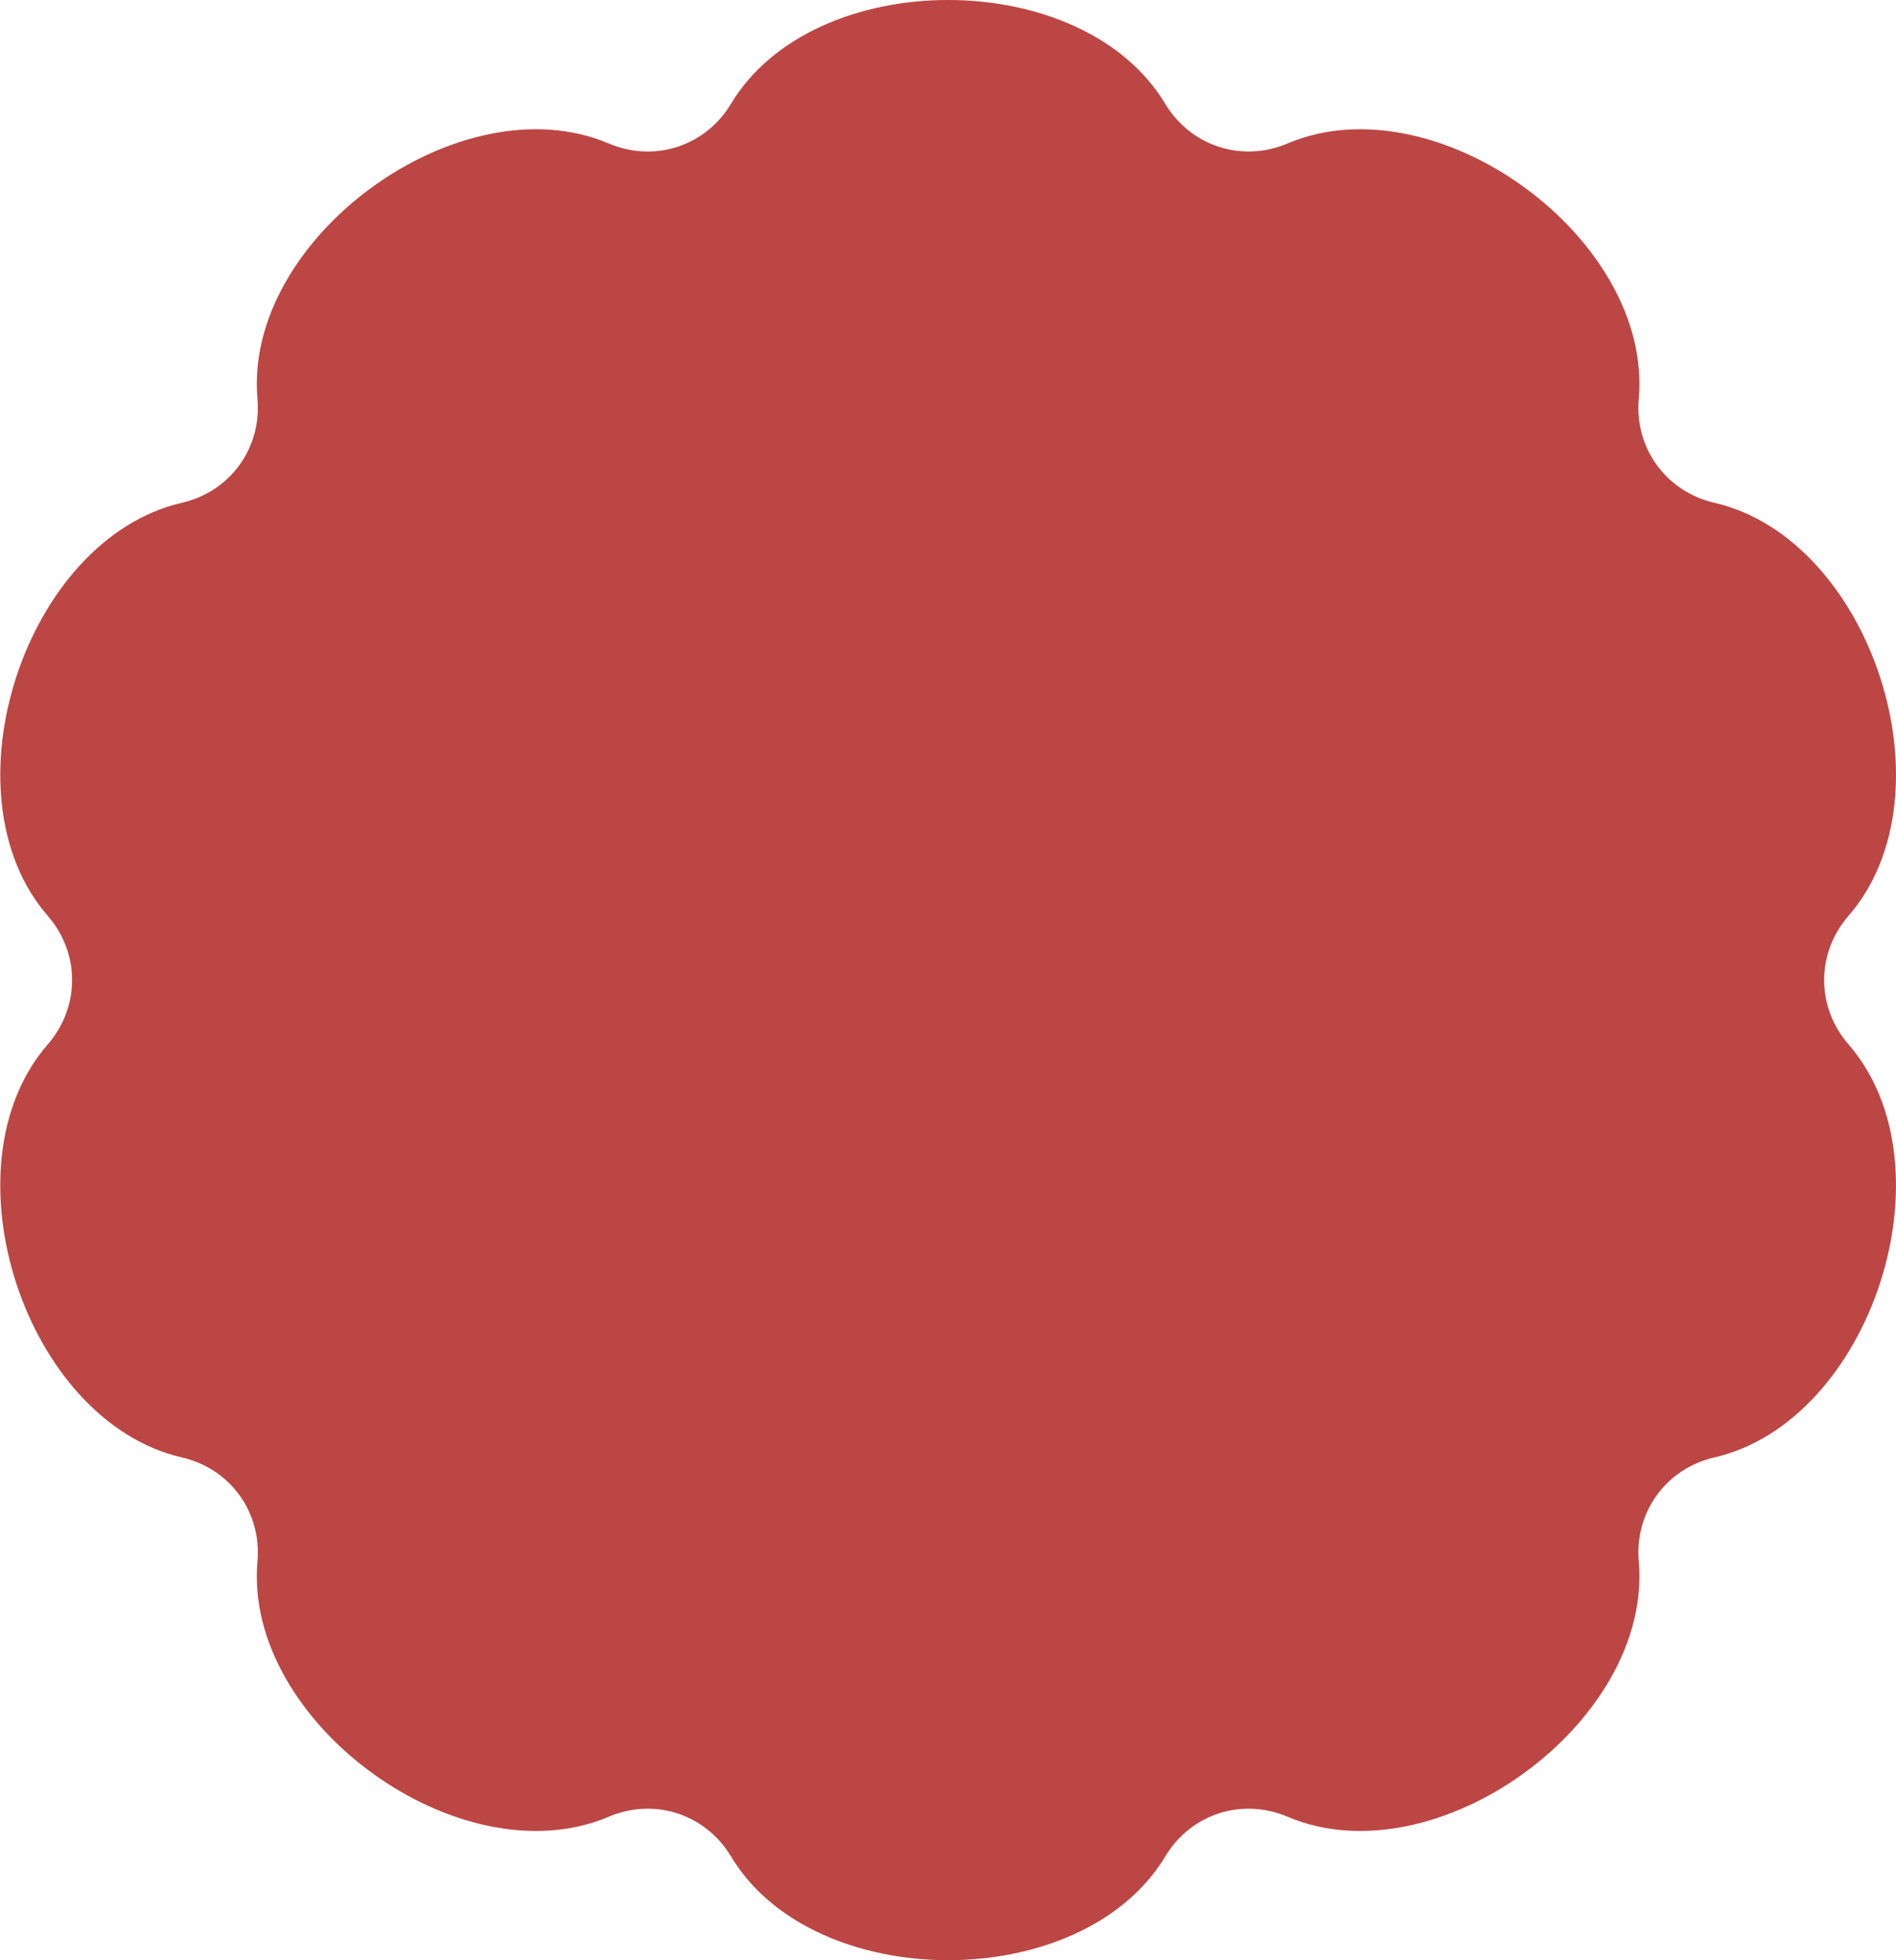 <?xml version="1.0" encoding="utf-8"?>
<!-- Generator: Adobe Illustrator 23.1.0, SVG Export Plug-In . SVG Version: 6.00 Build 0)  -->
<svg version="1.1" id="編集モード" xmlns="http://www.w3.org/2000/svg" xmlns:xlink="http://www.w3.org/1999/xlink" x="0px"
	 y="0px" viewBox="0 0 442.5 457.41" style="enable-background:new 0 0 442.5 457.41;" xml:space="preserve">
<style type="text/css">
	.st0{fill:#BC4644;}
</style>
<path class="st0" d="M271.93,24.2C252.56-8.07,190-8.07,170.62,24.2c-5.96,9.93-17.91,13.81-28.56,9.28
	C107.41,18.77,56.8,55.54,60.09,93.03c1.01,11.54-6.37,21.7-17.65,24.3c-36.67,8.46-56,67.96-31.31,96.36c7.6,8.74,7.6,21.3,0,30.04
	c-24.7,28.4-5.36,87.9,31.31,96.36c11.28,2.6,18.67,12.76,17.65,24.3c-3.29,37.49,47.33,74.26,81.97,59.55
	c10.66-4.53,22.6-0.65,28.56,9.28c19.38,32.26,81.94,32.26,101.32,0c5.96-9.93,17.91-13.81,28.56-9.28
	c34.64,14.71,85.25-22.06,81.97-59.55c-1.01-11.54,6.37-21.7,17.65-24.3c36.67-8.46,56-67.96,31.31-96.36
	c-7.6-8.74-7.6-21.3,0-30.04c24.7-28.4,5.36-87.9-31.31-96.36c-11.28-2.6-18.67-12.76-17.65-24.3
	c3.29-37.49-47.33-74.26-81.97-59.55C289.84,38,277.9,34.12,271.93,24.2z"/>
</svg>
